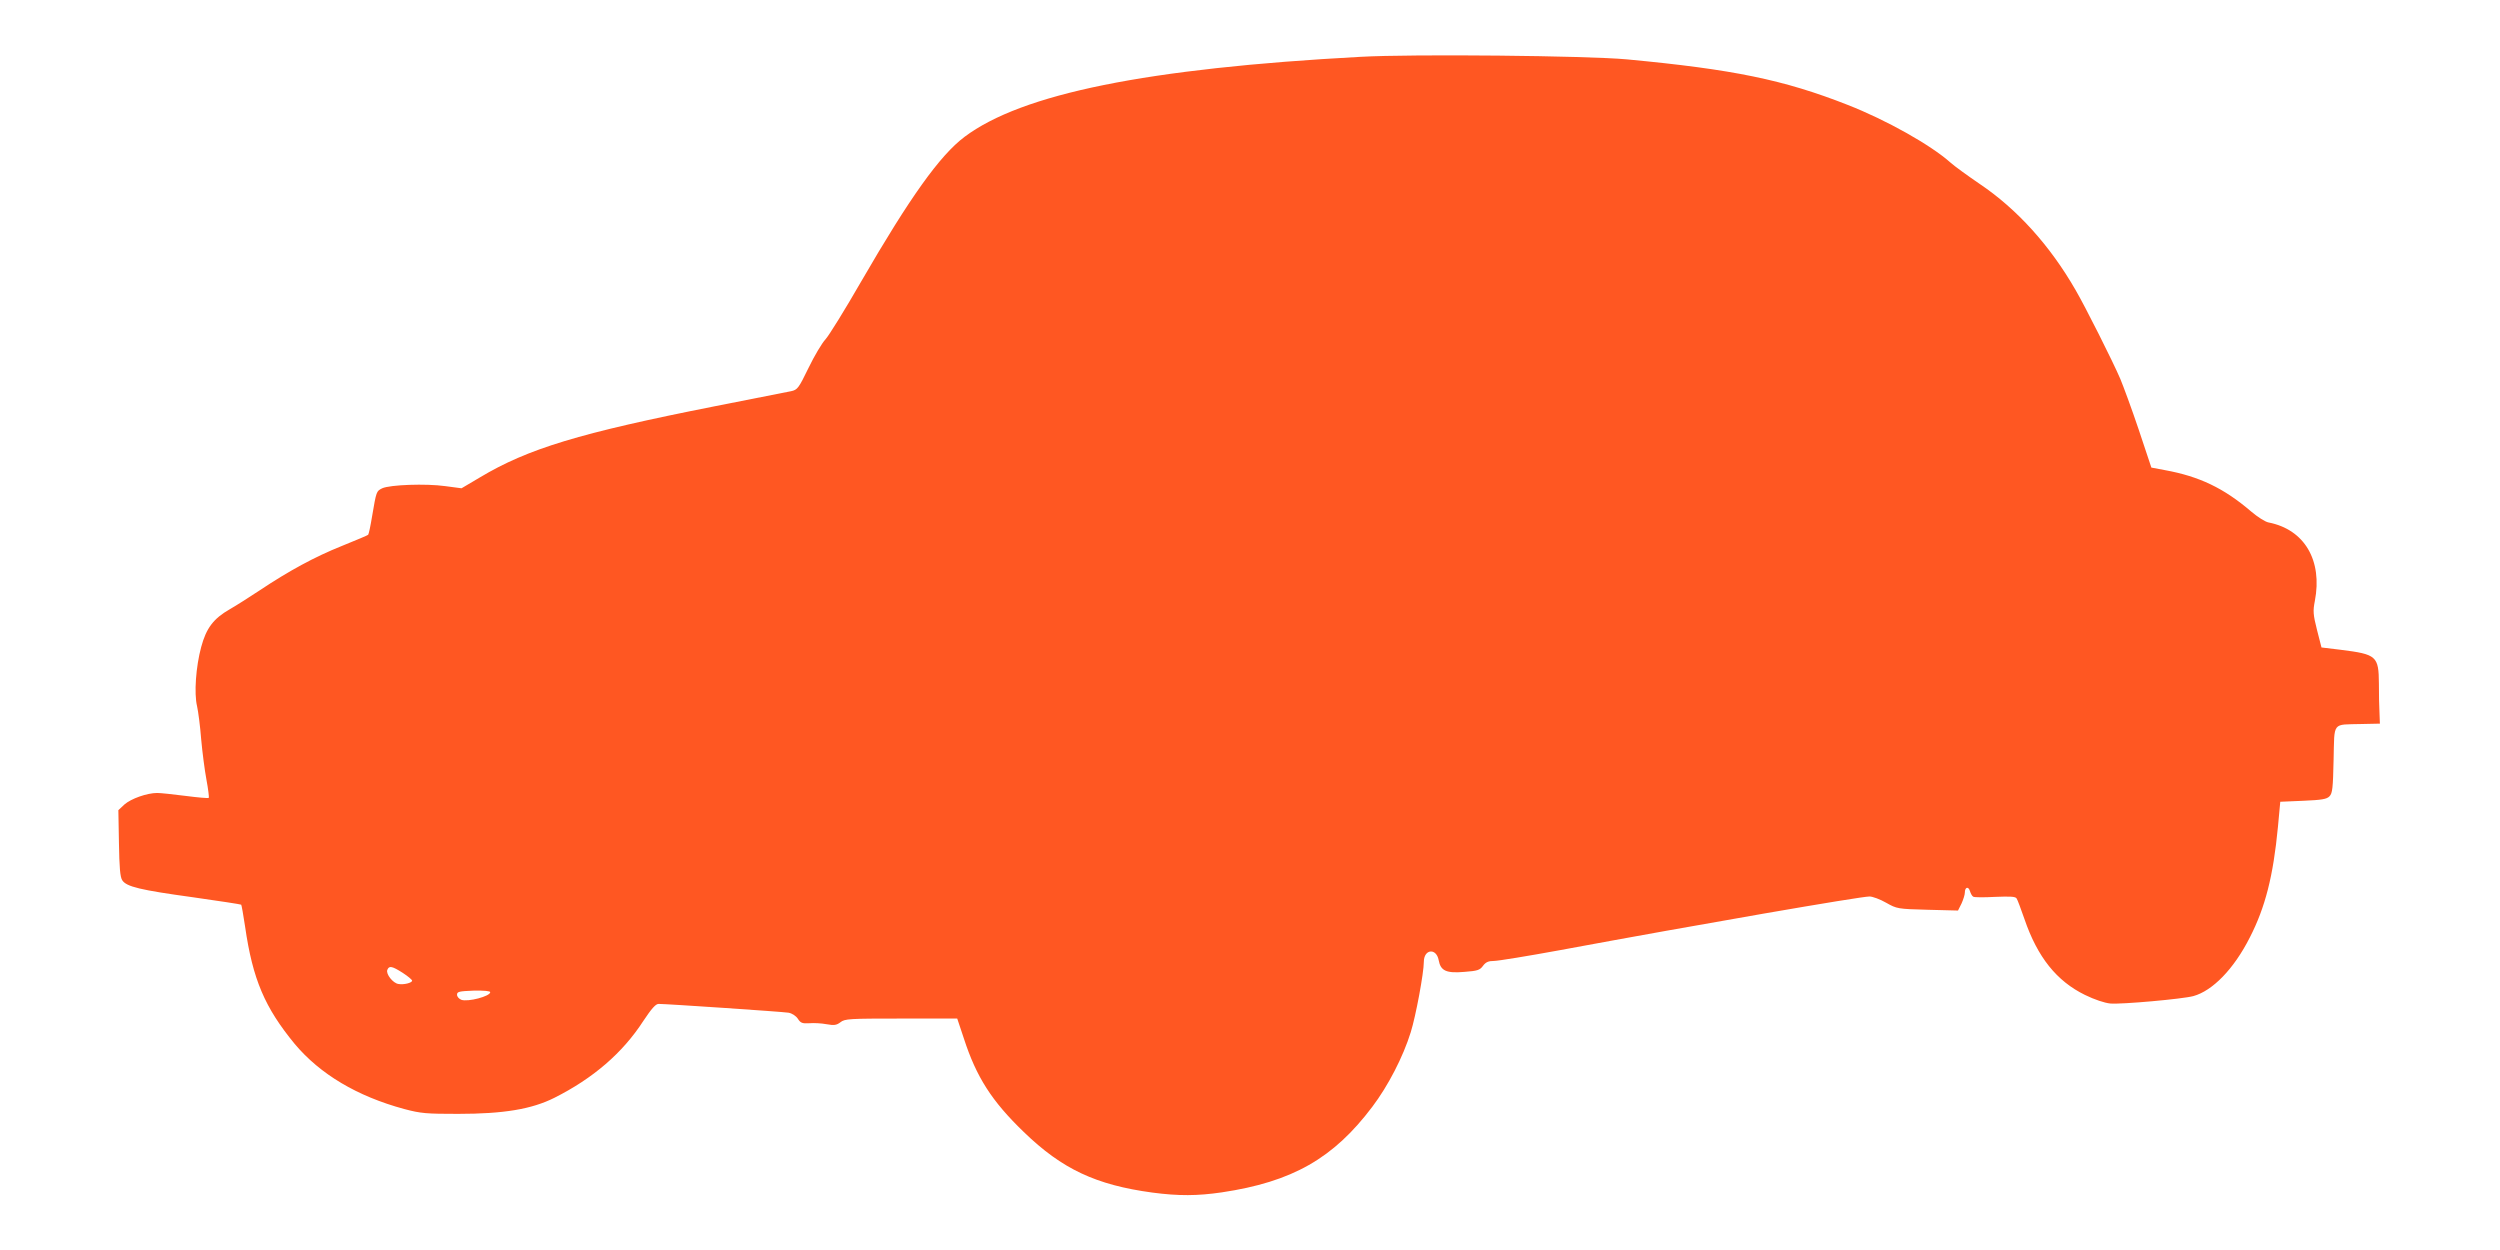 <?xml version="1.0" standalone="no"?>
<!DOCTYPE svg PUBLIC "-//W3C//DTD SVG 20010904//EN"
 "http://www.w3.org/TR/2001/REC-SVG-20010904/DTD/svg10.dtd">
<svg version="1.0" xmlns="http://www.w3.org/2000/svg"
 width="1280pt" height="640pt" viewBox="0 0 1280 640"
 preserveAspectRatio="xMidYMid meet">
<g transform="translate(0,640) scale(0.1,-0.1)"
fill="#ff5722" stroke="none">
<path d="M6965 6109 c-1093 -59 -1733 -189 -2027 -410 -126 -95 -279 -309
-528 -739 -84 -146 -167 -280 -184 -298 -17 -18 -56 -83 -86 -145 -51 -105
-57 -113 -90 -120 -19 -4 -195 -39 -390 -77 -693 -137 -957 -217 -1204 -365
l-93 -55 -83 11 c-100 14 -284 7 -323 -11 -30 -15 -30 -14 -52 -144 -8 -49
-17 -91 -20 -94 -2 -3 -63 -28 -134 -57 -140 -56 -272 -128 -422 -228 -53 -35
-122 -79 -152 -96 -84 -48 -121 -97 -147 -194 -27 -100 -37 -237 -21 -303 6
-27 16 -103 21 -169 6 -66 18 -159 27 -207 9 -48 14 -90 12 -93 -3 -3 -57 2
-119 10 -63 8 -128 15 -145 15 -52 0 -134 -29 -168 -59 l-31 -29 3 -168 c2
-125 6 -175 17 -191 21 -33 93 -50 362 -87 134 -19 245 -36 247 -38 2 -2 11
-53 20 -113 39 -270 101 -414 254 -600 130 -155 320 -268 560 -333 86 -23 115
-25 276 -25 234 0 377 24 493 82 199 100 350 230 456 394 42 63 63 87 78 87
42 0 634 -40 665 -45 18 -3 38 -16 48 -31 14 -22 23 -25 58 -23 23 2 63 0 89
-5 39 -7 51 -5 71 10 22 18 46 19 311 19 l287 0 34 -102 c64 -197 142 -320
307 -479 196 -190 370 -271 658 -310 136 -18 231 -17 355 1 362 54 572 174
771 438 81 107 158 256 197 382 26 83 67 304 67 360 0 66 64 73 76 9 10 -55
39 -68 132 -60 67 5 79 9 95 31 14 19 28 25 56 25 21 0 173 25 337 55 723 134
1539 275 1586 275 15 0 54 -14 85 -32 55 -31 59 -32 212 -36 l156 -4 18 36 c9
20 17 45 17 56 0 28 18 34 26 8 4 -13 11 -26 17 -29 5 -4 56 -4 112 -1 78 3
104 2 110 -8 5 -7 22 -54 40 -105 67 -196 165 -318 310 -389 49 -24 100 -41
130 -44 56 -5 370 23 425 38 98 27 207 138 289 300 79 154 120 314 144 566
l12 129 117 5 c94 4 121 8 135 23 15 15 18 42 21 187 5 198 -10 179 142 183
l95 2 -2 55 c-2 30 -3 98 -3 150 -1 141 -12 150 -195 173 l-99 12 -23 90 c-20
79 -21 97 -11 148 40 208 -53 366 -237 402 -17 3 -56 28 -89 56 -140 120 -266
180 -442 212 l-69 13 -65 195 c-36 107 -79 223 -94 259 -39 91 -180 371 -229
455 -131 228 -300 415 -492 544 -60 41 -128 90 -149 109 -101 90 -329 218
-526 295 -328 129 -588 182 -1130 233 -203 19 -1098 28 -1365 13z m-4903
-4690 c26 -17 48 -35 48 -40 0 -11 -42 -22 -70 -17 -28 4 -65 51 -57 72 9 23
24 20 79 -15z m448 -99 c0 -21 -114 -51 -148 -39 -12 5 -22 16 -22 26 0 16 11
18 85 21 54 1 85 -2 85 -8z"/>
</g>
</svg>
